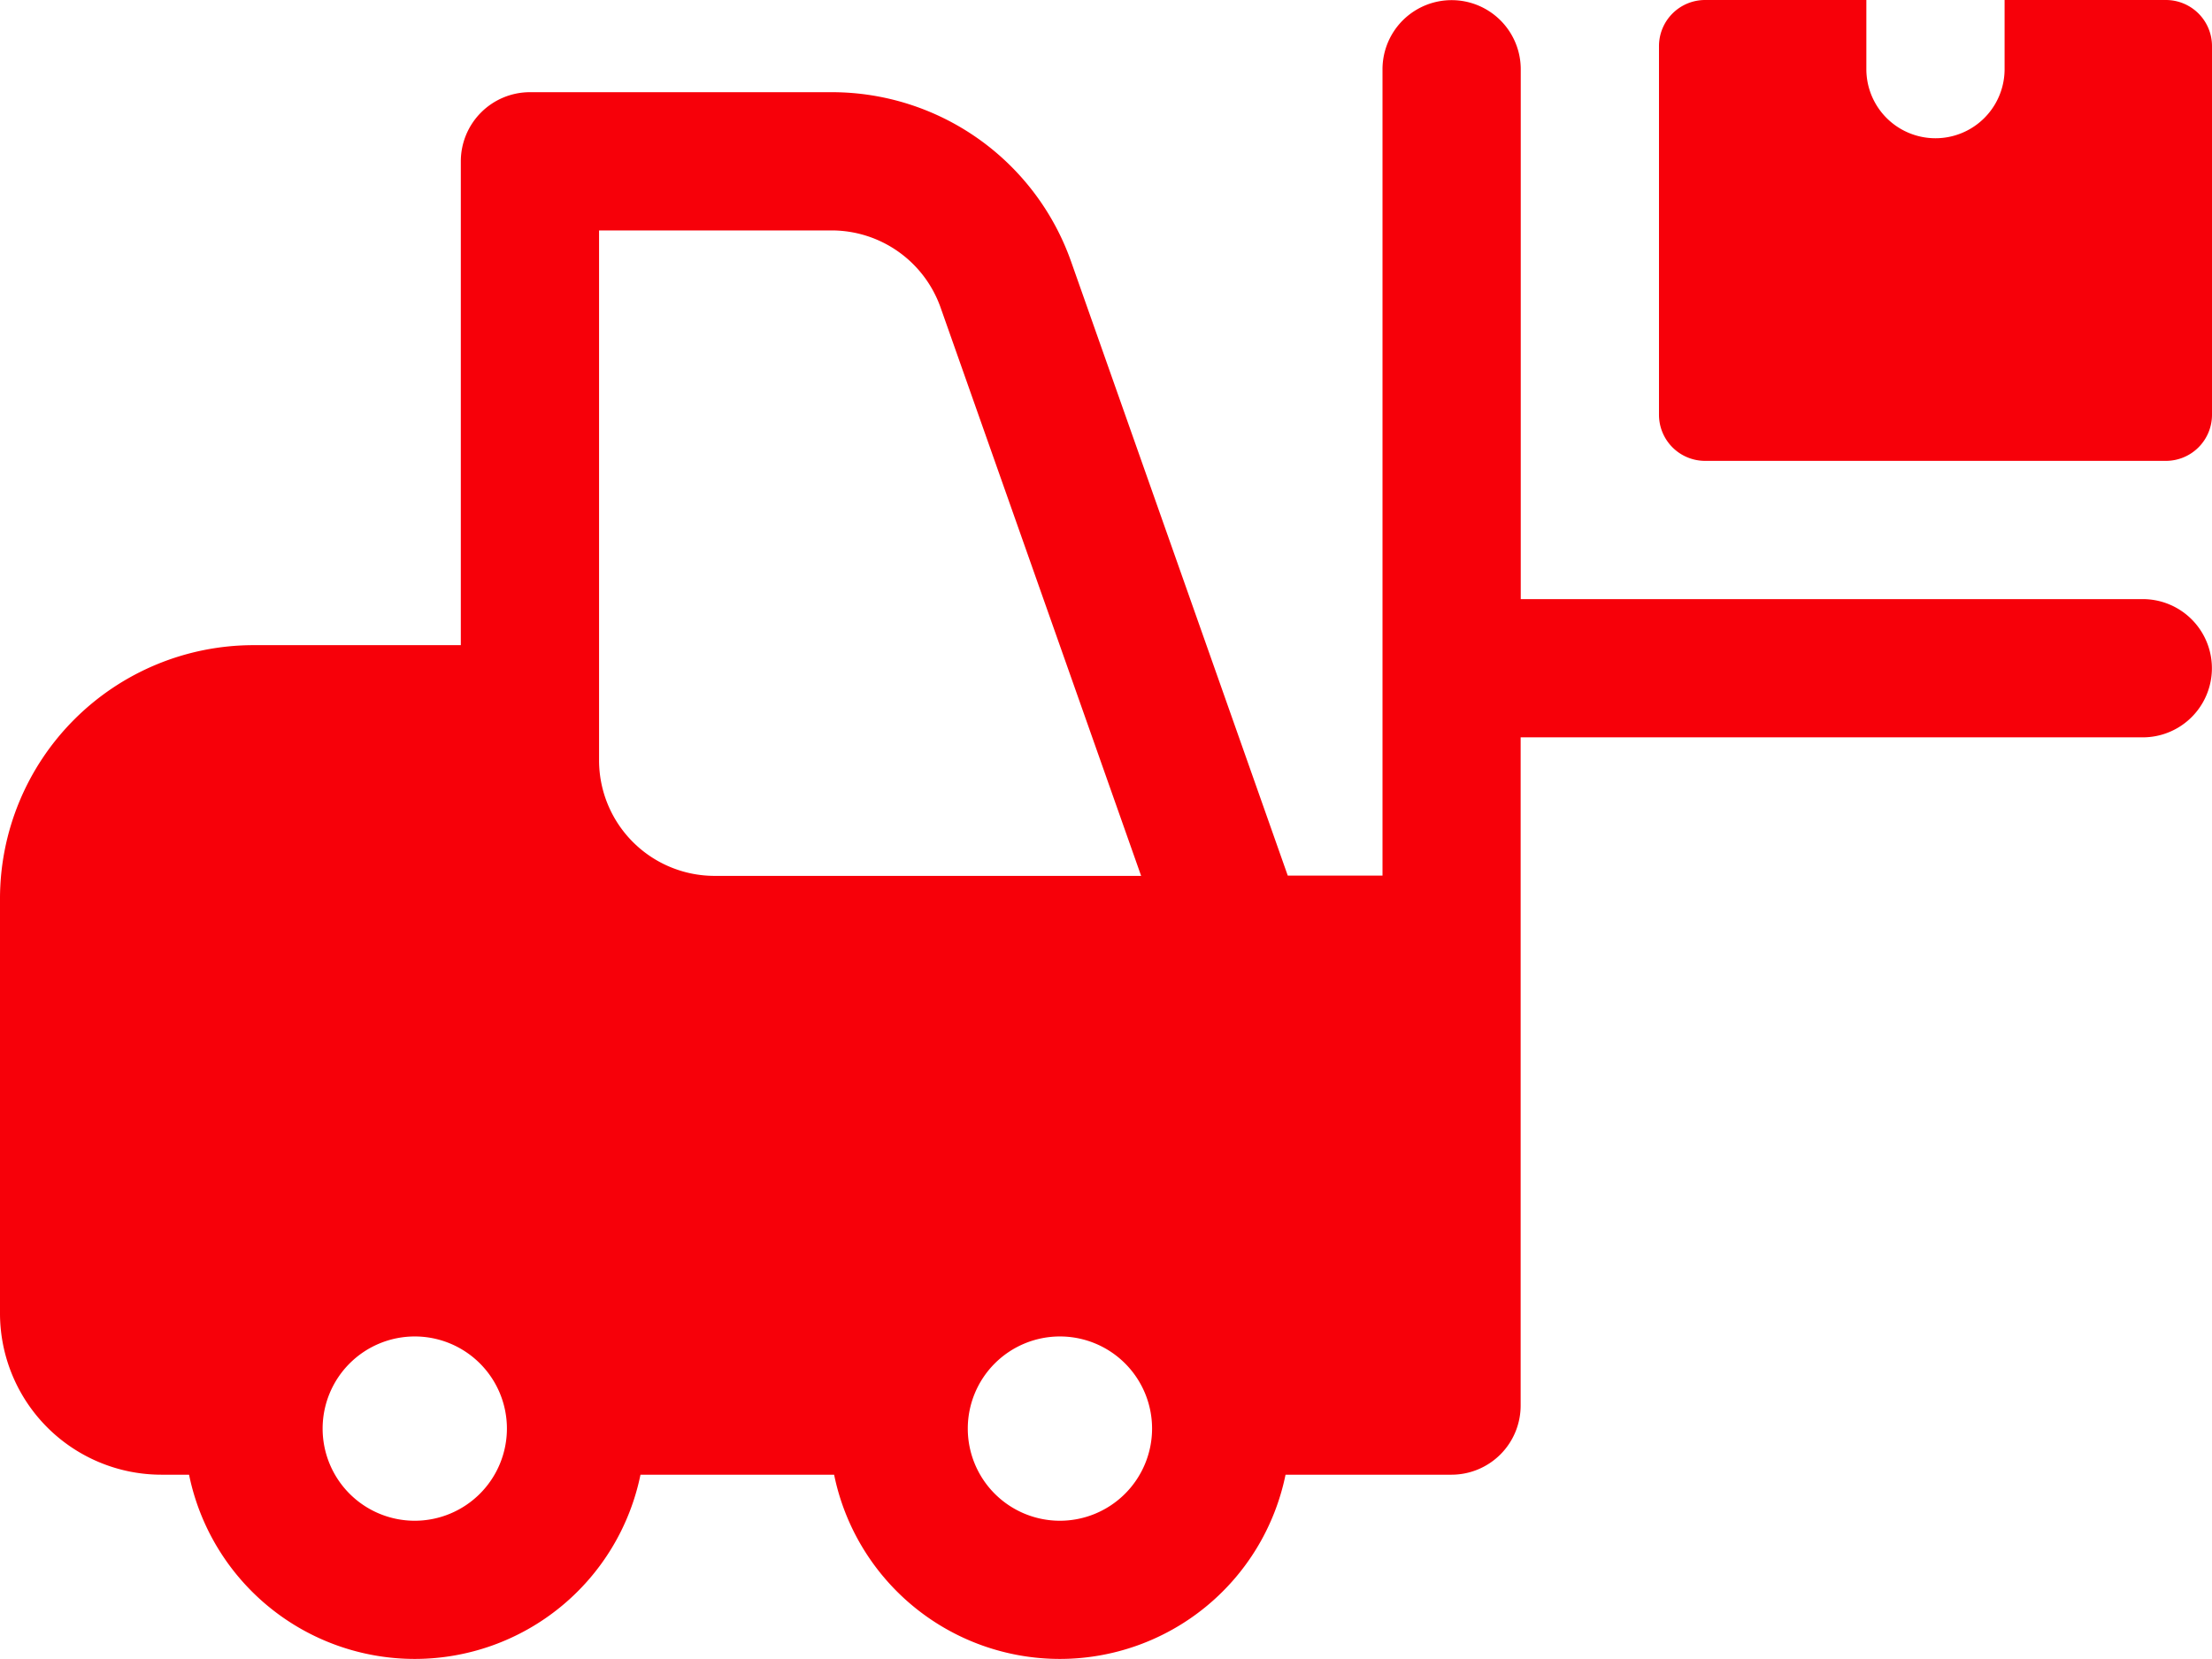 <?xml version="1.0" encoding="UTF-8"?>
<svg xmlns="http://www.w3.org/2000/svg" width="45.923" height="34.442" viewBox="0 0 45.923 34.442">
  <g transform="translate(0 -3)">
    <path d="M25.175,3V4.435a1.435,1.435,0,1,1-2.87,0V3H18.957A.957.957,0,0,0,18,3.957v7.654a.957.957,0,0,0,.957.957h9.567a.957.957,0,0,0,.957-.957V3.957A.957.957,0,0,0,28.524,3Z" transform="translate(16.442 0)" fill="#f70009"></path>
    <path d="M44.488,15.438H31.572v-11a1.435,1.435,0,0,0-2.87,0V21.178H26.735l-4.5-12.753a5.267,5.267,0,0,0-4.962-3.511H11A1.436,1.436,0,0,0,9.567,6.349V16.394H5.262A5.266,5.266,0,0,0,0,21.656v8.611a3.352,3.352,0,0,0,3.349,3.349h.576a4.783,4.783,0,0,0,9.372,0h4.02a4.783,4.783,0,0,0,9.372,0h3.446A1.436,1.436,0,0,0,31.57,32.18V18.308H44.486a1.435,1.435,0,0,0,0-2.87ZM12.438,7.784h4.833a2.4,2.4,0,0,1,2.256,1.6l4.164,11.8H14.829a2.4,2.4,0,0,1-2.392-2.392v-11ZM8.611,34.572a1.913,1.913,0,1,1,1.913-1.913A1.915,1.915,0,0,1,8.611,34.572Zm13.394,0a1.913,1.913,0,1,1,1.913-1.913A1.915,1.915,0,0,1,22,34.572Z" transform="translate(0 0)" fill="#f70009"></path>
  </g>
</svg>
